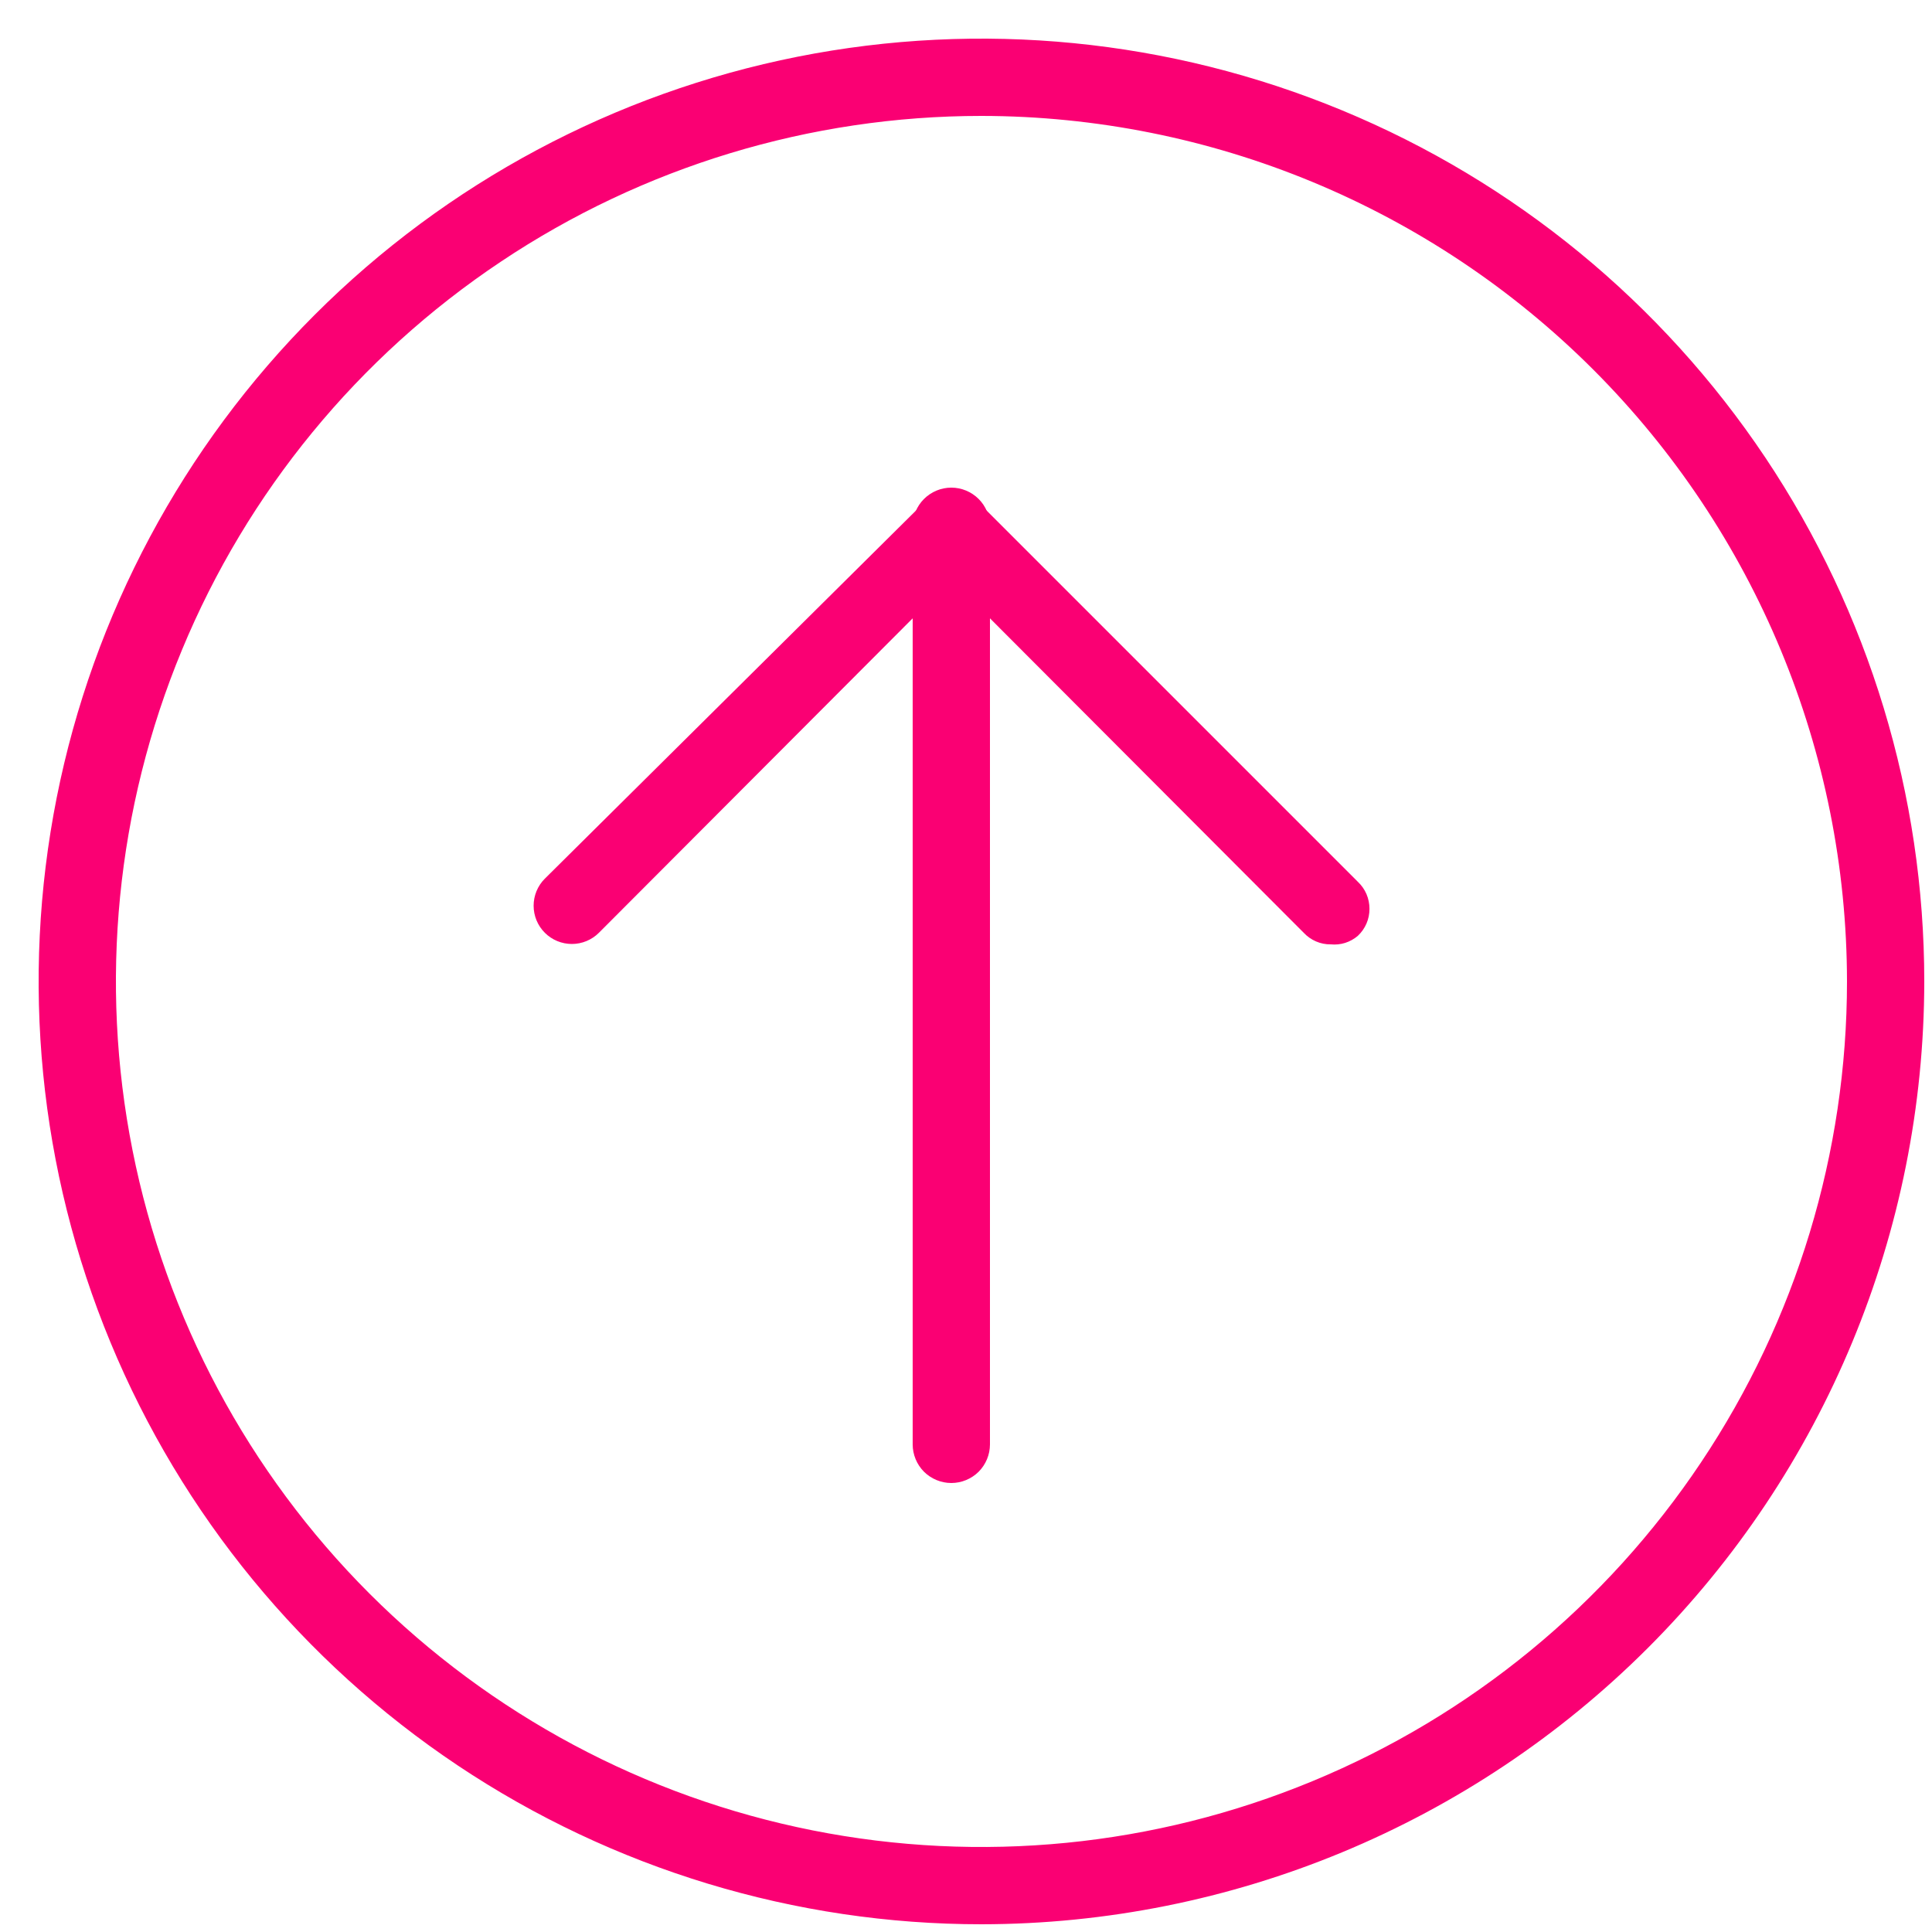 <svg width="25" height="25" viewBox="0 0 25 25" fill="none" xmlns="http://www.w3.org/2000/svg">
<g clip-path="url(#clip0_1392_34804)">
<path d="M12.7 24.9C10.287 24.9 7.928 24.184 5.922 22.844C3.916 21.503 2.352 19.598 1.429 17.369C0.505 15.139 0.264 12.687 0.734 10.32C1.205 7.953 2.367 5.779 4.073 4.073C5.779 2.367 7.953 1.205 10.32 0.734C12.687 0.264 15.139 0.505 17.369 1.429C19.598 2.352 21.503 3.916 22.844 5.922C24.184 7.928 24.9 10.287 24.9 12.7C24.897 15.935 23.611 19.036 21.324 21.324C19.036 23.611 15.935 24.897 12.7 24.9ZM12.7 1.5C10.485 1.5 8.319 2.157 6.478 3.388C4.636 4.618 3.2 6.367 2.353 8.414C1.505 10.46 1.283 12.712 1.715 14.885C2.147 17.058 3.214 19.053 4.78 20.62C6.347 22.186 8.342 23.253 10.515 23.685C12.688 24.117 14.94 23.895 16.986 23.047C19.033 22.2 20.782 20.764 22.012 18.922C23.243 17.081 23.9 14.915 23.9 12.7C23.897 9.73 22.716 6.883 20.617 4.783C18.517 2.683 15.67 1.503 12.7 1.5Z" fill="#FA0073"/>
<path d="M17.22 12.22C17.154 12.221 17.089 12.208 17.029 12.182C16.969 12.156 16.915 12.118 16.87 12.07L12.31 7.5L7.75 12.07C7.657 12.163 7.531 12.215 7.4 12.215C7.269 12.215 7.143 12.163 7.05 12.07C6.957 11.977 6.905 11.851 6.905 11.72C6.905 11.589 6.957 11.463 7.05 11.37L11.96 6.5C12.005 6.452 12.059 6.414 12.119 6.388C12.18 6.362 12.244 6.349 12.31 6.349C12.376 6.349 12.441 6.362 12.501 6.388C12.561 6.414 12.615 6.452 12.66 6.5L17.57 11.41C17.618 11.455 17.656 11.509 17.682 11.569C17.708 11.63 17.721 11.695 17.721 11.76C17.721 11.826 17.708 11.891 17.682 11.951C17.656 12.011 17.618 12.065 17.57 12.11C17.522 12.151 17.466 12.182 17.406 12.201C17.346 12.22 17.283 12.226 17.22 12.22Z" fill="#FA0073"/>
<path d="M12.31 19.19C12.177 19.19 12.05 19.137 11.956 19.044C11.863 18.95 11.81 18.823 11.81 18.69V6.81C11.81 6.677 11.863 6.55 11.956 6.457C12.05 6.363 12.177 6.31 12.31 6.31C12.443 6.31 12.57 6.363 12.664 6.457C12.757 6.55 12.81 6.677 12.81 6.81V18.69C12.81 18.823 12.757 18.95 12.664 19.044C12.57 19.137 12.443 19.19 12.31 19.19Z" fill="#FA0073"/>
</g>
<defs>
<clipPath id="clip0_1392_34804">
<rect width="24.4" height="24.4" fill="white" transform="translate(0.5 0.5)"/>
</clipPath>
</defs>
</svg>
